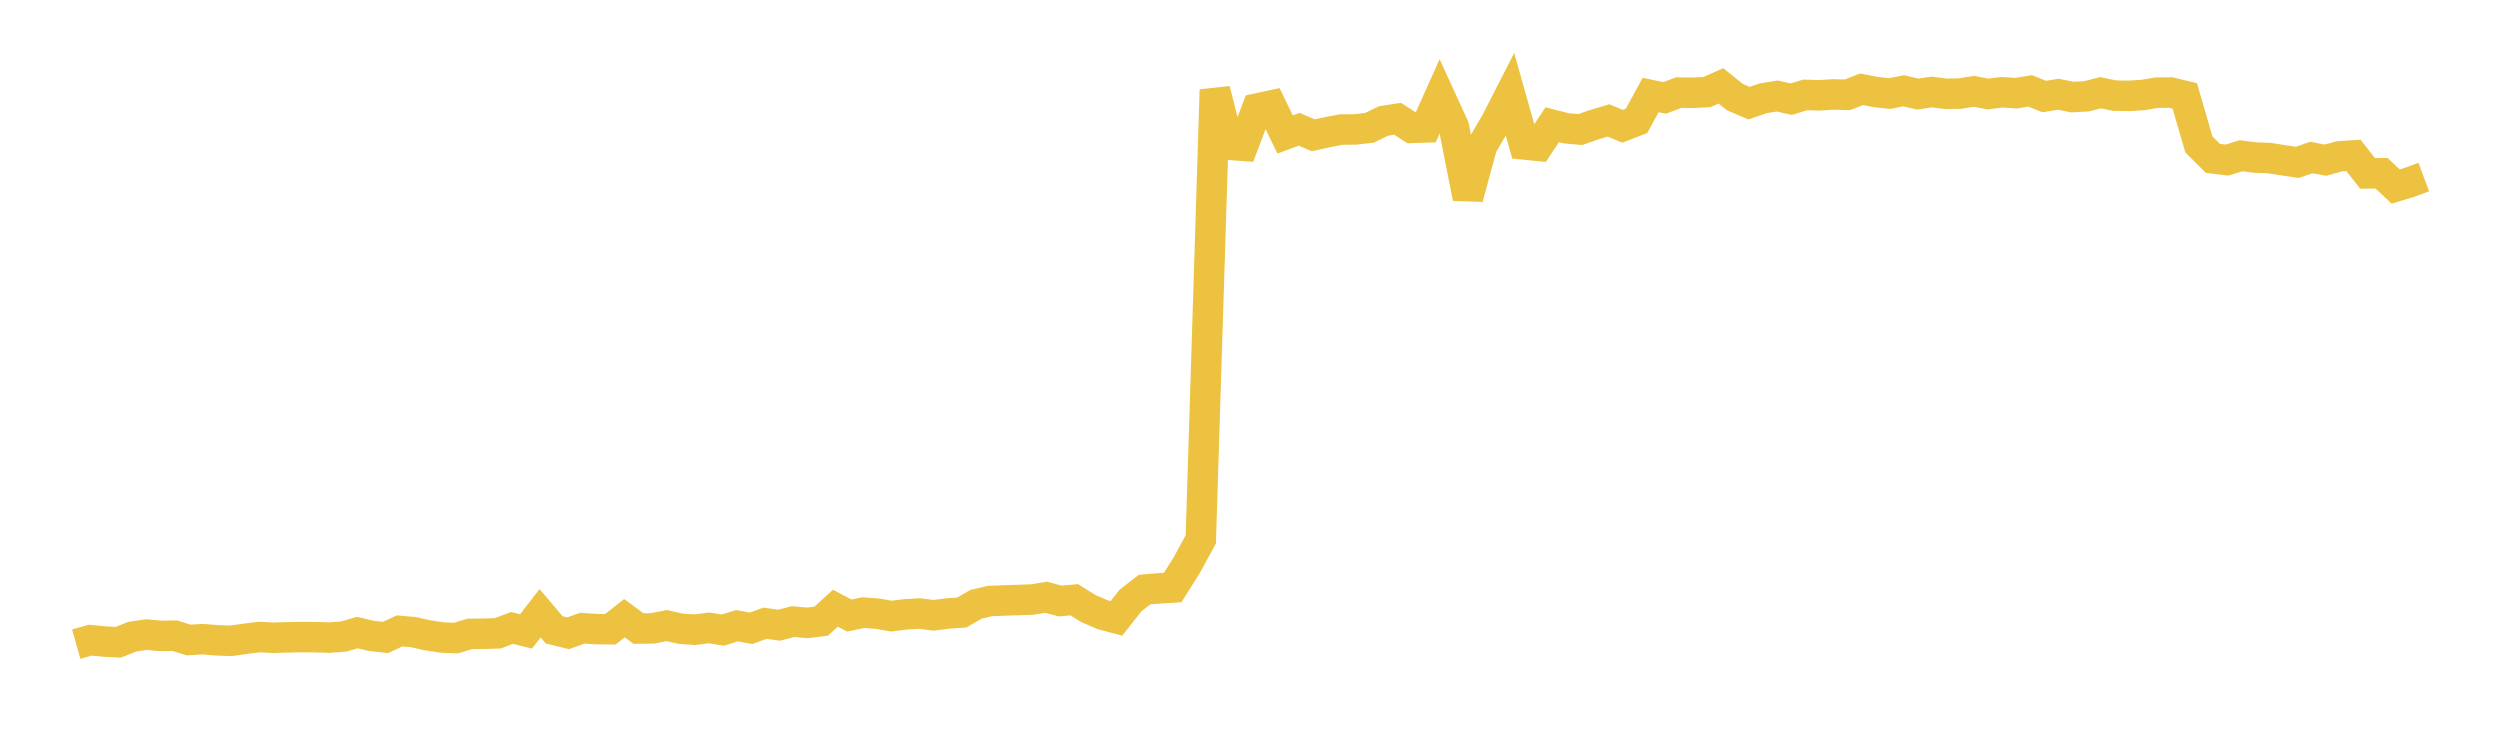<svg width="164" height="48" xmlns="http://www.w3.org/2000/svg" xmlns:xlink="http://www.w3.org/1999/xlink"><path fill="none" stroke="rgb(237,194,64)" stroke-width="2" d="M5,42.256L5.922,41.995L6.844,42.084L7.766,42.132L8.689,41.763L9.611,41.629L10.533,41.717L11.455,41.698L12.377,41.984L13.299,41.928L14.222,42.006L15.144,42.038L16.066,41.908L16.988,41.789L17.91,41.836L18.832,41.812L19.754,41.792L20.677,41.799L21.599,41.827L22.521,41.76L23.443,41.497L24.365,41.715L25.287,41.819L26.21,41.389L27.132,41.469L28.054,41.678L28.976,41.817L29.898,41.86L30.82,41.582L31.743,41.574L32.665,41.544L33.587,41.191L34.509,41.421L35.431,40.231L36.353,41.317L37.275,41.543L38.198,41.209L39.12,41.27L40.042,41.277L40.964,40.552L41.886,41.234L42.808,41.221L43.731,41.038L44.653,41.245L45.575,41.311L46.497,41.189L47.419,41.332L48.341,41.047L49.263,41.217L50.186,40.884L51.108,41.014L52.03,40.774L52.952,40.863L53.874,40.745L54.796,39.899L55.719,40.38L56.641,40.187L57.563,40.259L58.485,40.417L59.407,40.3L60.329,40.248L61.251,40.365L62.174,40.244L63.096,40.181L64.018,39.644L64.94,39.426L65.862,39.391L66.784,39.361L67.707,39.329L68.629,39.181L69.551,39.427L70.473,39.344L71.395,39.92L72.317,40.32L73.24,40.565L74.162,39.39L75.084,38.677L76.006,38.598L76.928,38.542L77.85,37.079L78.772,35.381L79.695,5.89L80.617,9.497L81.539,9.565L82.461,7.123L83.383,6.923L84.305,8.821L85.228,8.48L86.15,8.876L87.072,8.673L87.994,8.497L88.916,8.49L89.838,8.383L90.76,7.934L91.683,7.791L92.605,8.388L93.527,8.358L94.449,6.303L95.371,8.318L96.293,12.988L97.216,9.59L98.138,8.001L99.06,6.2L99.982,9.477L100.904,9.569L101.826,8.183L102.749,8.418L103.671,8.498L104.593,8.176L105.515,7.899L106.437,8.284L107.359,7.925L108.281,6.233L109.204,6.423L110.126,6.074L111.048,6.087L111.97,6.04L112.892,5.633L113.814,6.372L114.737,6.766L115.659,6.45L116.581,6.298L117.503,6.505L118.425,6.225L119.347,6.254L120.269,6.196L121.192,6.22L122.114,5.856L123.036,6.035L123.958,6.137L124.88,5.955L125.802,6.17L126.725,6.034L127.647,6.154L128.569,6.139L129.491,5.991L130.413,6.168L131.335,6.051L132.257,6.113L133.18,5.962L134.102,6.333L135.024,6.182L135.946,6.368L136.868,6.319L137.79,6.084L138.713,6.274L139.635,6.288L140.557,6.235L141.479,6.081L142.401,6.07L143.323,6.293L144.246,9.472L145.168,10.39L146.09,10.501L147.012,10.217L147.934,10.335L148.856,10.368L149.778,10.513L150.701,10.651L151.623,10.332L152.545,10.507L153.467,10.254L154.389,10.196L155.311,11.375L156.234,11.367L157.156,12.236L158.078,11.957L159,11.614"></path></svg>